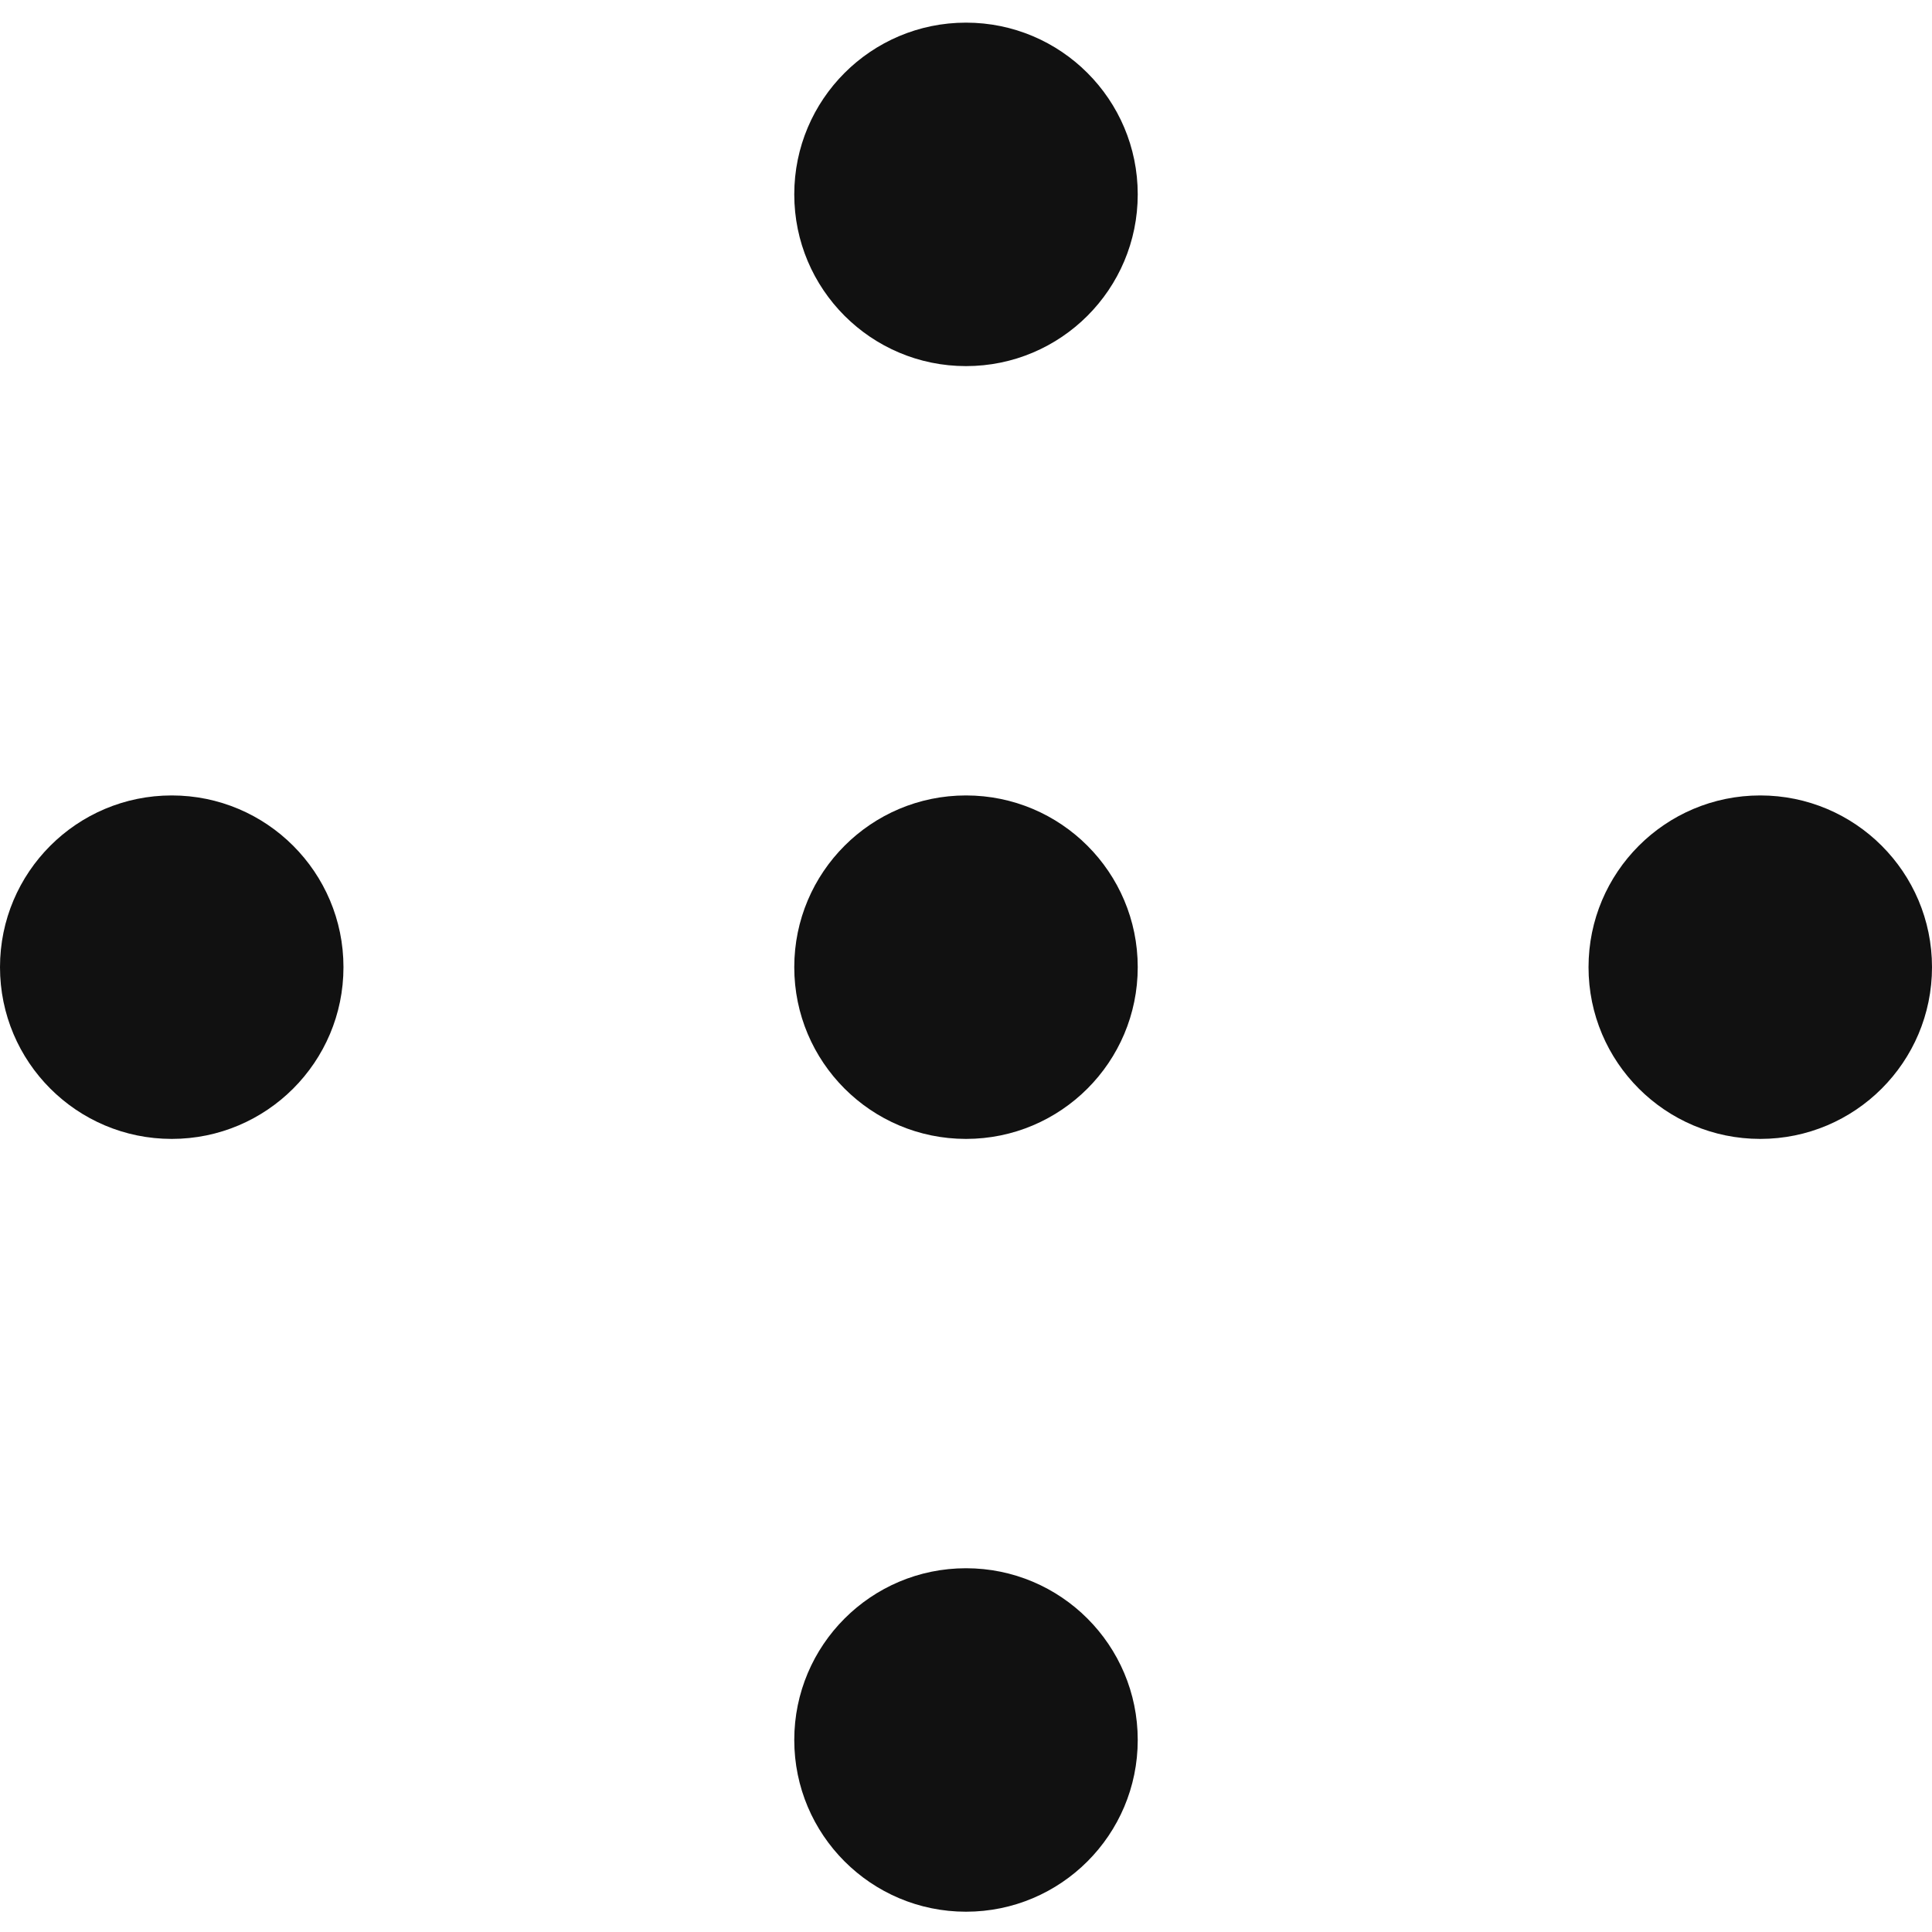 <svg width="512" height="512" viewBox="0 0 512 512" fill="none" xmlns="http://www.w3.org/2000/svg">
<circle cx="256" cy="51.511" r="45.511" fill="#111111"/>
<circle cx="466.489" cy="256.311" r="45.511" fill="#111111"/>
<circle cx="256" cy="256.311" r="45.511" fill="#111111"/>
<circle cx="45.511" cy="256.311" r="45.511" fill="#111111"/>
<circle cx="256" cy="461.111" r="45.511" fill="#111111"/>
</svg>
